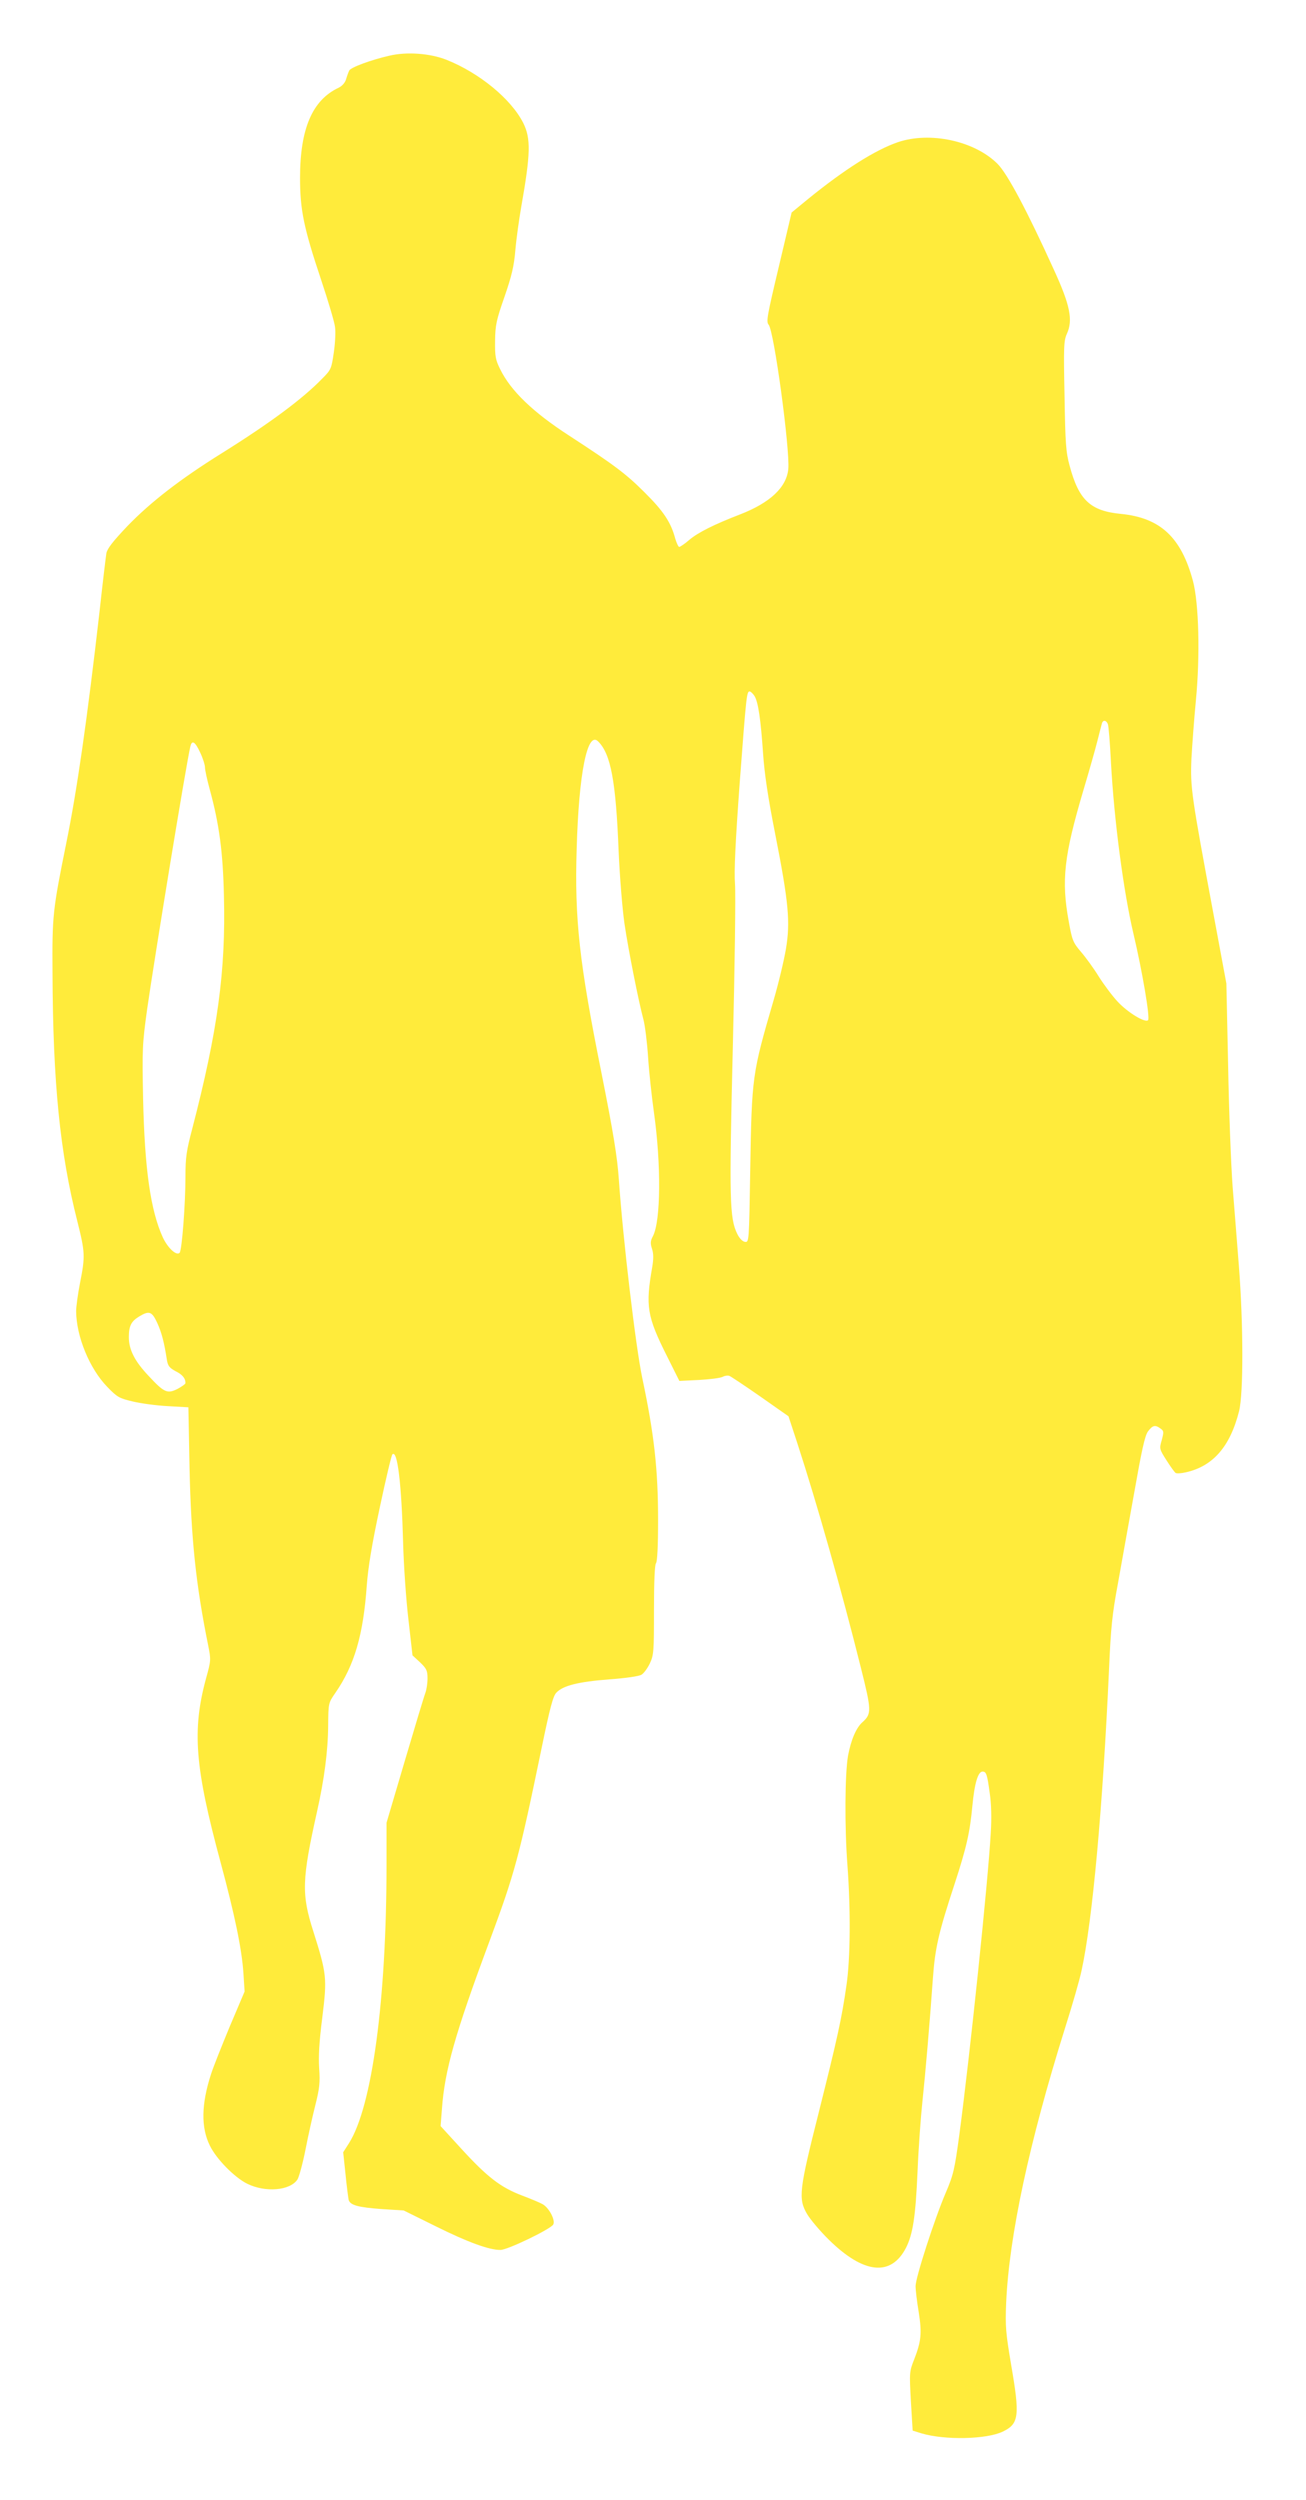 <?xml version="1.0" standalone="no"?>
<!DOCTYPE svg PUBLIC "-//W3C//DTD SVG 20010904//EN"
 "http://www.w3.org/TR/2001/REC-SVG-20010904/DTD/svg10.dtd">
<svg version="1.0" xmlns="http://www.w3.org/2000/svg"
 width="669pt" height="1280pt" viewBox="0 0 669 1280"
 preserveAspectRatio="xMidYMid meet">
<g transform="translate(0,1280) scale(0.1,-0.1)"
fill="#ffeb3b" stroke="none">
<path d="M1995 12515 c-96 -22 -198 -60 -206 -76 -4 -8 -11 -27 -16 -44 -5
-18 -20 -35 -38 -44 -135 -63 -198 -210 -198 -461 0 -166 19 -257 109 -526 35
-105 67 -212 70 -237 4 -24 1 -84 -6 -131 -12 -83 -14 -89 -59 -134 -102 -105
-268 -228 -516 -383 -212 -132 -364 -250 -482 -372 -75 -79 -103 -115 -108
-139 -3 -18 -19 -152 -35 -298 -64 -558 -115 -914 -171 -1189 -69 -341 -72
-369 -70 -661 2 -562 38 -922 127 -1272 40 -160 41 -179 14 -316 -11 -56 -20
-122 -20 -145 1 -129 68 -293 159 -387 51 -53 62 -59 130 -75 41 -10 122 -21
180 -24 l106 -6 6 -315 c8 -357 32 -591 95 -902 15 -75 15 -79 -10 -169 -73
-267 -58 -456 74 -944 72 -267 109 -444 117 -568 l6 -93 -76 -179 c-41 -99
-85 -209 -96 -244 -50 -154 -52 -273 -6 -366 33 -68 125 -162 191 -195 93 -46
220 -36 258 22 8 13 27 82 41 153 14 72 37 175 51 230 21 84 24 113 19 186 -4
62 0 135 16 260 25 203 23 222 -46 441 -61 190 -59 264 19 613 37 165 56 309
57 439 1 117 1 117 37 169 98 142 143 296 161 552 7 92 26 208 66 395 31 146
60 269 65 274 26 26 47 -153 55 -454 3 -113 15 -288 27 -390 l21 -185 39 -36
c33 -32 38 -42 38 -82 0 -25 -5 -58 -11 -74 -6 -15 -53 -171 -105 -347 l-94
-318 0 -212 c0 -696 -74 -1241 -192 -1428 l-30 -47 12 -113 c6 -62 14 -121 16
-131 8 -27 48 -38 171 -47 l111 -7 164 -81 c167 -83 276 -122 332 -121 36 0
256 106 270 130 12 22 -21 85 -54 104 -14 8 -62 28 -107 45 -108 41 -177 94
-308 237 l-108 118 7 90 c14 194 67 383 241 850 133 358 153 432 270 998 42
203 58 264 75 281 33 36 113 56 270 68 83 6 154 16 166 24 12 7 31 33 43 58
20 43 21 62 21 274 0 144 4 232 10 238 7 7 11 89 11 220 0 263 -20 441 -81
729 -34 162 -99 712 -120 1017 -8 114 -27 234 -89 545 -114 567 -138 786 -127
1148 11 388 55 605 110 549 65 -64 91 -205 105 -564 6 -133 19 -294 30 -370
21 -141 72 -396 97 -490 8 -30 19 -118 24 -195 5 -77 19 -204 30 -282 37 -265
35 -552 -5 -631 -14 -26 -14 -38 -5 -66 8 -25 8 -51 1 -93 -35 -200 -27 -252
75 -455 l64 -128 101 5 c55 3 110 10 121 16 11 6 26 8 34 5 8 -3 80 -51 159
-106 l144 -101 45 -137 c101 -310 225 -747 326 -1151 55 -220 55 -235 8 -278
-33 -29 -59 -92 -74 -172 -16 -93 -18 -362 -3 -561 17 -231 15 -478 -5 -614
-25 -174 -47 -272 -142 -651 -100 -396 -106 -441 -60 -520 16 -27 66 -87 112
-132 178 -175 318 -190 395 -41 35 69 49 159 59 388 5 124 17 286 25 360 15
141 37 395 54 635 11 152 29 231 111 480 62 190 78 263 91 400 11 116 29 175
52 175 19 0 24 -13 37 -112 8 -51 10 -129 5 -203 -13 -240 -106 -1134 -161
-1545 -24 -177 -30 -204 -69 -295 -59 -138 -155 -436 -155 -479 0 -20 7 -80
16 -133 17 -109 13 -149 -23 -242 -25 -63 -25 -67 -17 -215 l9 -150 45 -14
c121 -36 334 -31 417 9 83 40 88 79 42 345 -27 161 -30 193 -25 314 15 342
118 821 301 1405 37 116 75 248 85 295 56 255 109 837 141 1545 9 209 16 280
45 435 18 102 56 312 84 468 38 215 54 290 70 313 24 32 37 36 65 15 17 -12
17 -17 6 -59 -13 -44 -12 -46 24 -103 21 -33 42 -62 47 -65 6 -4 29 -2 52 3
139 31 227 131 273 313 23 91 22 449 -1 745 -9 113 -23 295 -32 405 -8 110
-19 389 -23 620 l-9 420 -65 350 c-115 618 -120 652 -114 800 4 72 14 207 23
300 22 229 15 496 -15 610 -60 224 -167 324 -369 344 -156 15 -216 70 -263
247 -19 69 -22 114 -26 357 -5 251 -4 283 12 318 32 70 17 146 -66 327 -139
306 -239 493 -289 543 -118 118 -346 167 -511 111 -116 -40 -273 -139 -460
-291 l-84 -69 -66 -279 c-59 -248 -65 -280 -52 -295 28 -31 110 -639 101 -739
-9 -94 -93 -173 -248 -233 -130 -50 -214 -92 -258 -129 -24 -21 -48 -37 -53
-37 -4 0 -13 19 -20 42 -22 84 -61 142 -158 238 -95 95 -157 141 -386 290
-184 119 -299 229 -353 340 -24 48 -27 66 -26 145 1 80 6 105 48 225 37 107
49 157 56 241 5 58 19 157 30 220 48 272 50 350 10 430 -62 122 -223 255 -393
323 -84 33 -203 42 -292 21z m1869 -3277 c20 -30 33 -122 45 -298 7 -101 25
-223 61 -405 70 -355 79 -455 56 -593 -10 -59 -38 -177 -63 -262 -110 -378
-112 -387 -120 -873 -6 -366 -6 -368 -27 -365 -13 2 -28 18 -39 40 -40 81 -42
175 -23 960 10 409 15 784 11 833 -5 64 2 212 24 515 34 451 36 470 51 470 5
0 16 -10 24 -22z m1811 -145 c4 -10 11 -99 16 -198 16 -294 64 -659 115 -875
46 -195 86 -432 75 -443 -15 -15 -104 39 -156 95 -28 30 -71 88 -97 129 -25
41 -66 97 -90 125 -41 48 -46 59 -63 155 -39 211 -25 337 75 674 28 94 60 206
71 250 11 44 22 86 24 93 6 17 22 15 30 -5z m-4650 -145 c14 -29 25 -64 25
-77 0 -13 11 -64 25 -115 48 -176 67 -318 72 -541 10 -388 -32 -692 -162
-1193 -30 -113 -35 -148 -35 -245 0 -141 -18 -379 -30 -391 -16 -17 -61 25
-86 79 -63 138 -93 350 -101 710 -5 255 -4 280 21 460 38 265 199 1249 221
1343 8 35 24 26 50 -30z m-220 -2920 c23 -50 36 -100 50 -191 5 -30 13 -40 44
-57 35 -17 51 -36 51 -61 0 -5 -19 -18 -41 -30 -52 -26 -68 -19 -148 67 -71
75 -101 134 -101 198 0 58 12 81 53 106 51 31 65 26 92 -32z"/>
</g>
</svg>
